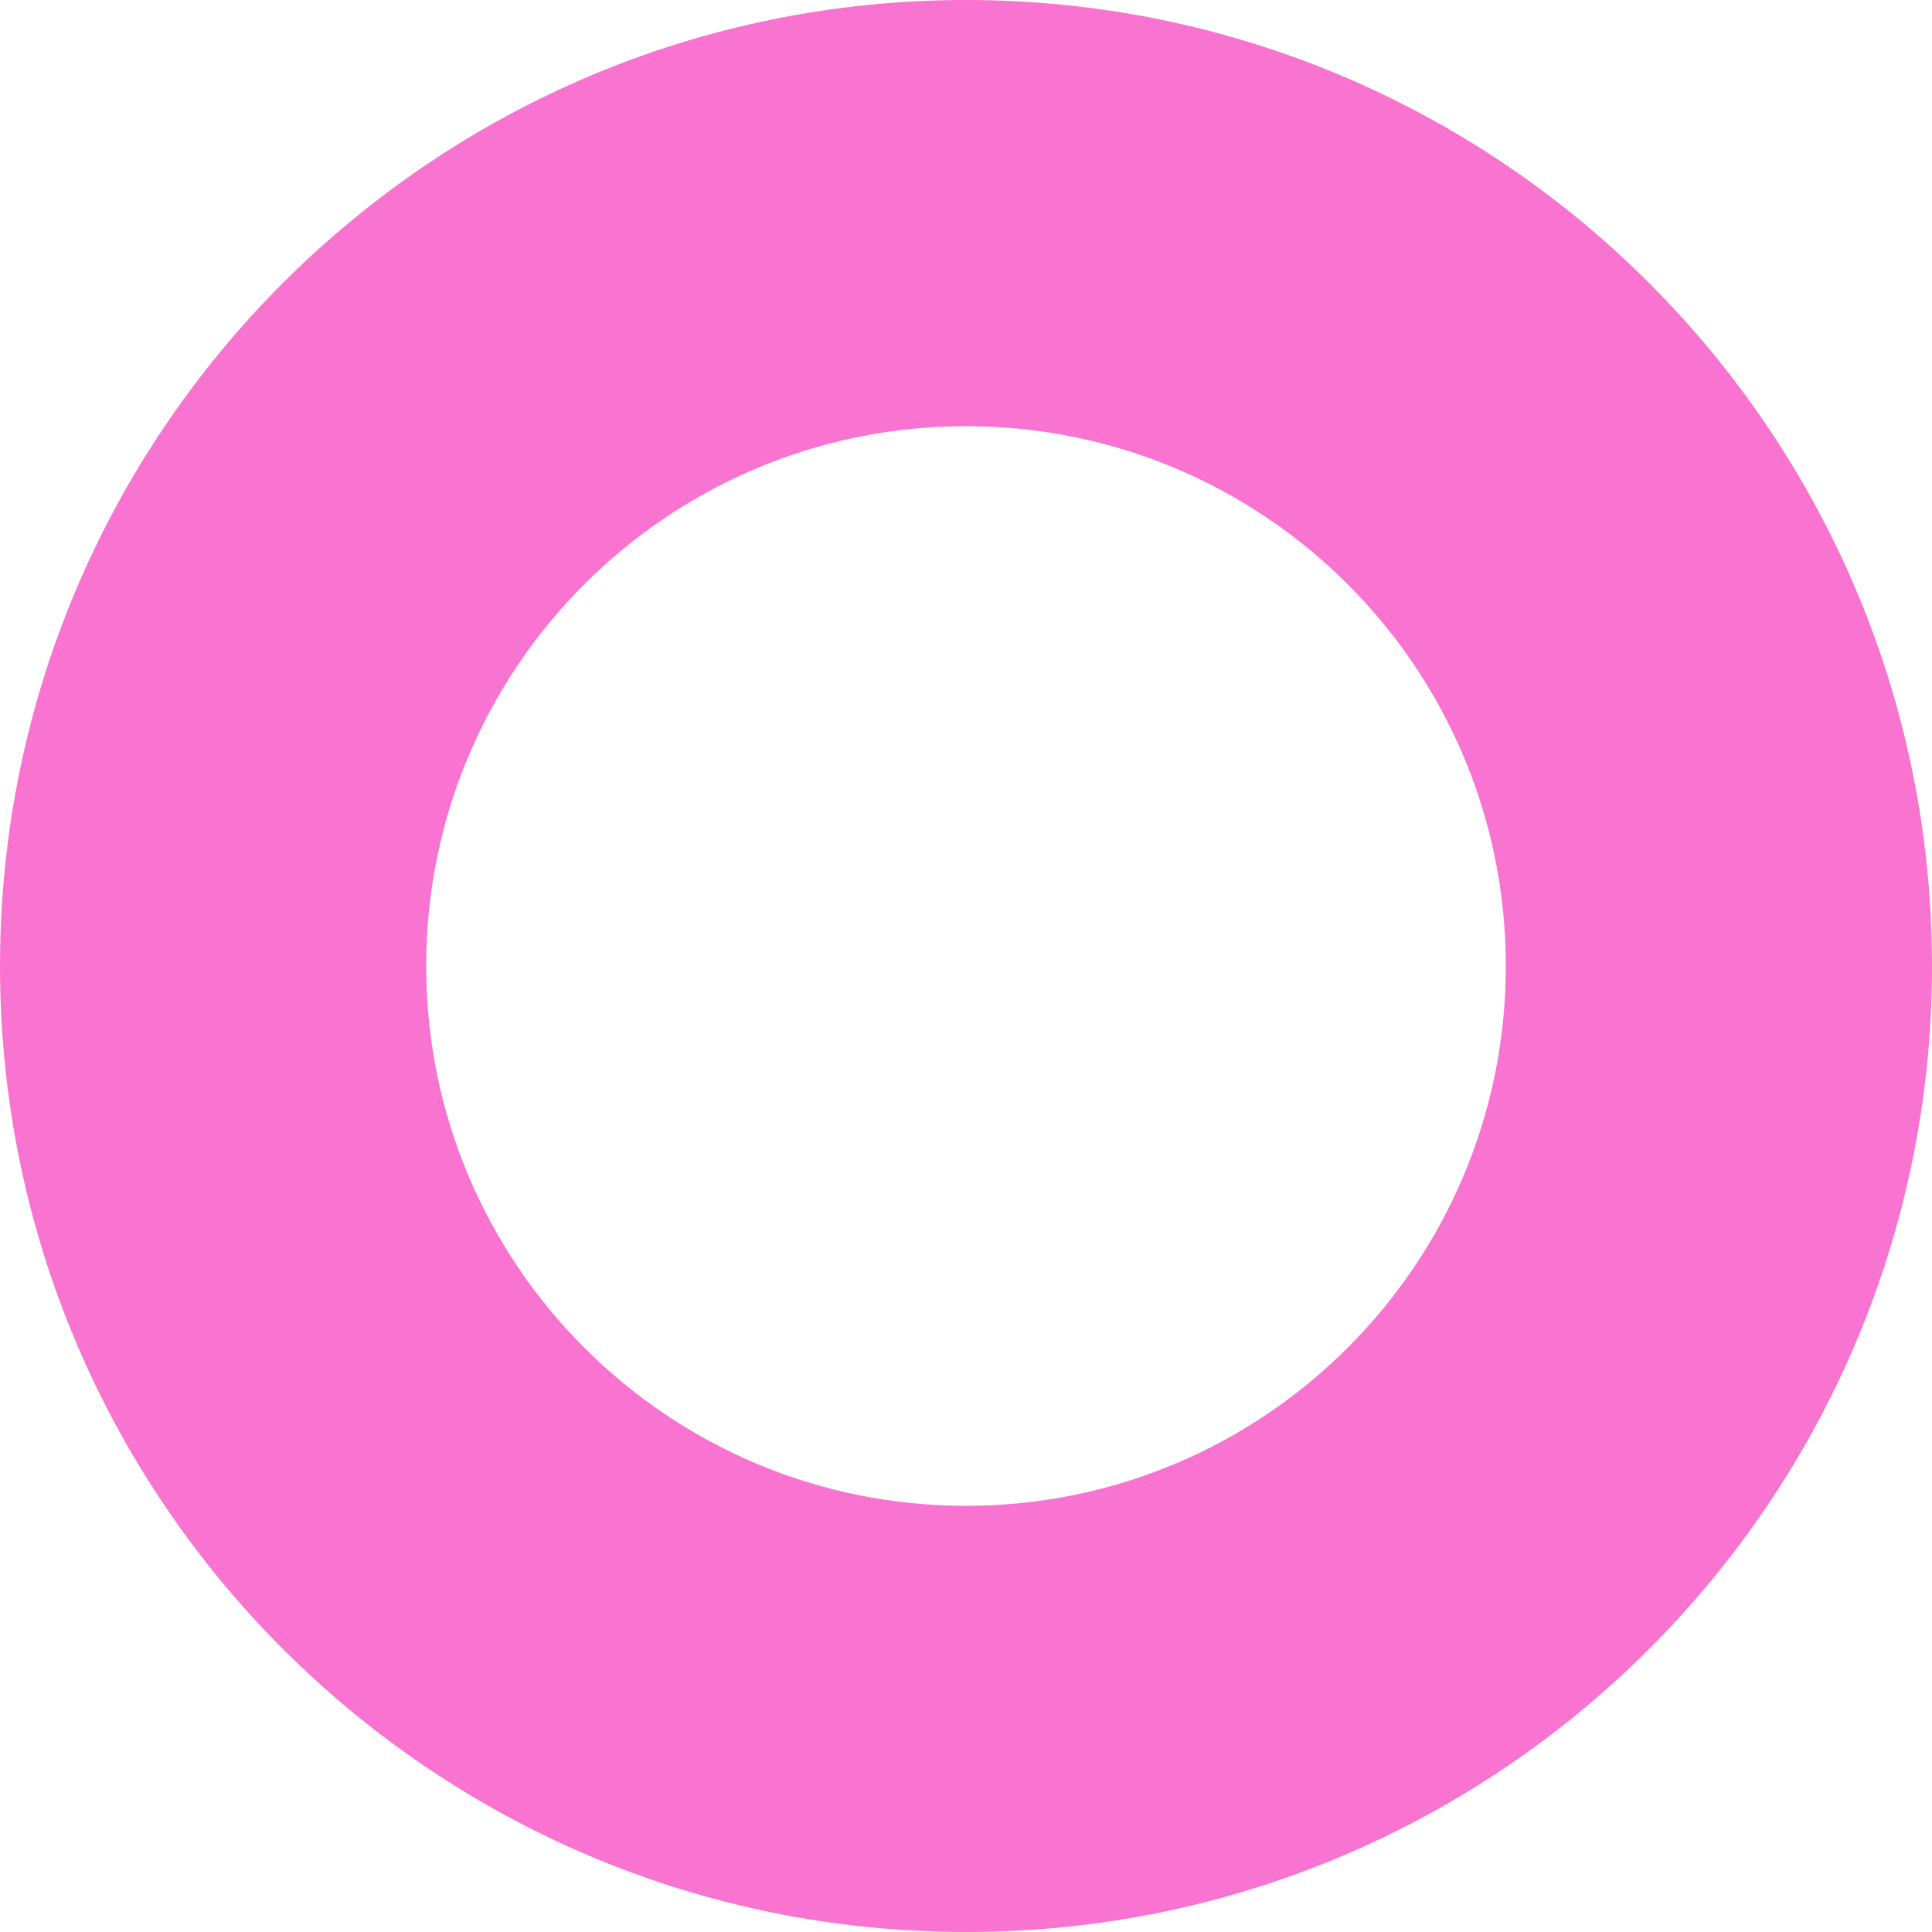 <?xml version="1.0" encoding="UTF-8"?> <svg xmlns="http://www.w3.org/2000/svg" width="192" height="192" viewBox="0 0 192 192" fill="none"> <path fill-rule="evenodd" clip-rule="evenodd" d="M96 149.647C125.628 149.647 149.647 125.628 149.647 96C149.647 66.372 125.628 42.353 96 42.353C66.372 42.353 42.353 66.372 42.353 96C42.353 125.628 66.372 149.647 96 149.647ZM96 192C149.019 192 192 149.019 192 96C192 42.981 149.019 0 96 0C42.981 0 0 42.981 0 96C0 149.019 42.981 192 96 192Z" fill="#F973D1"></path> </svg> 